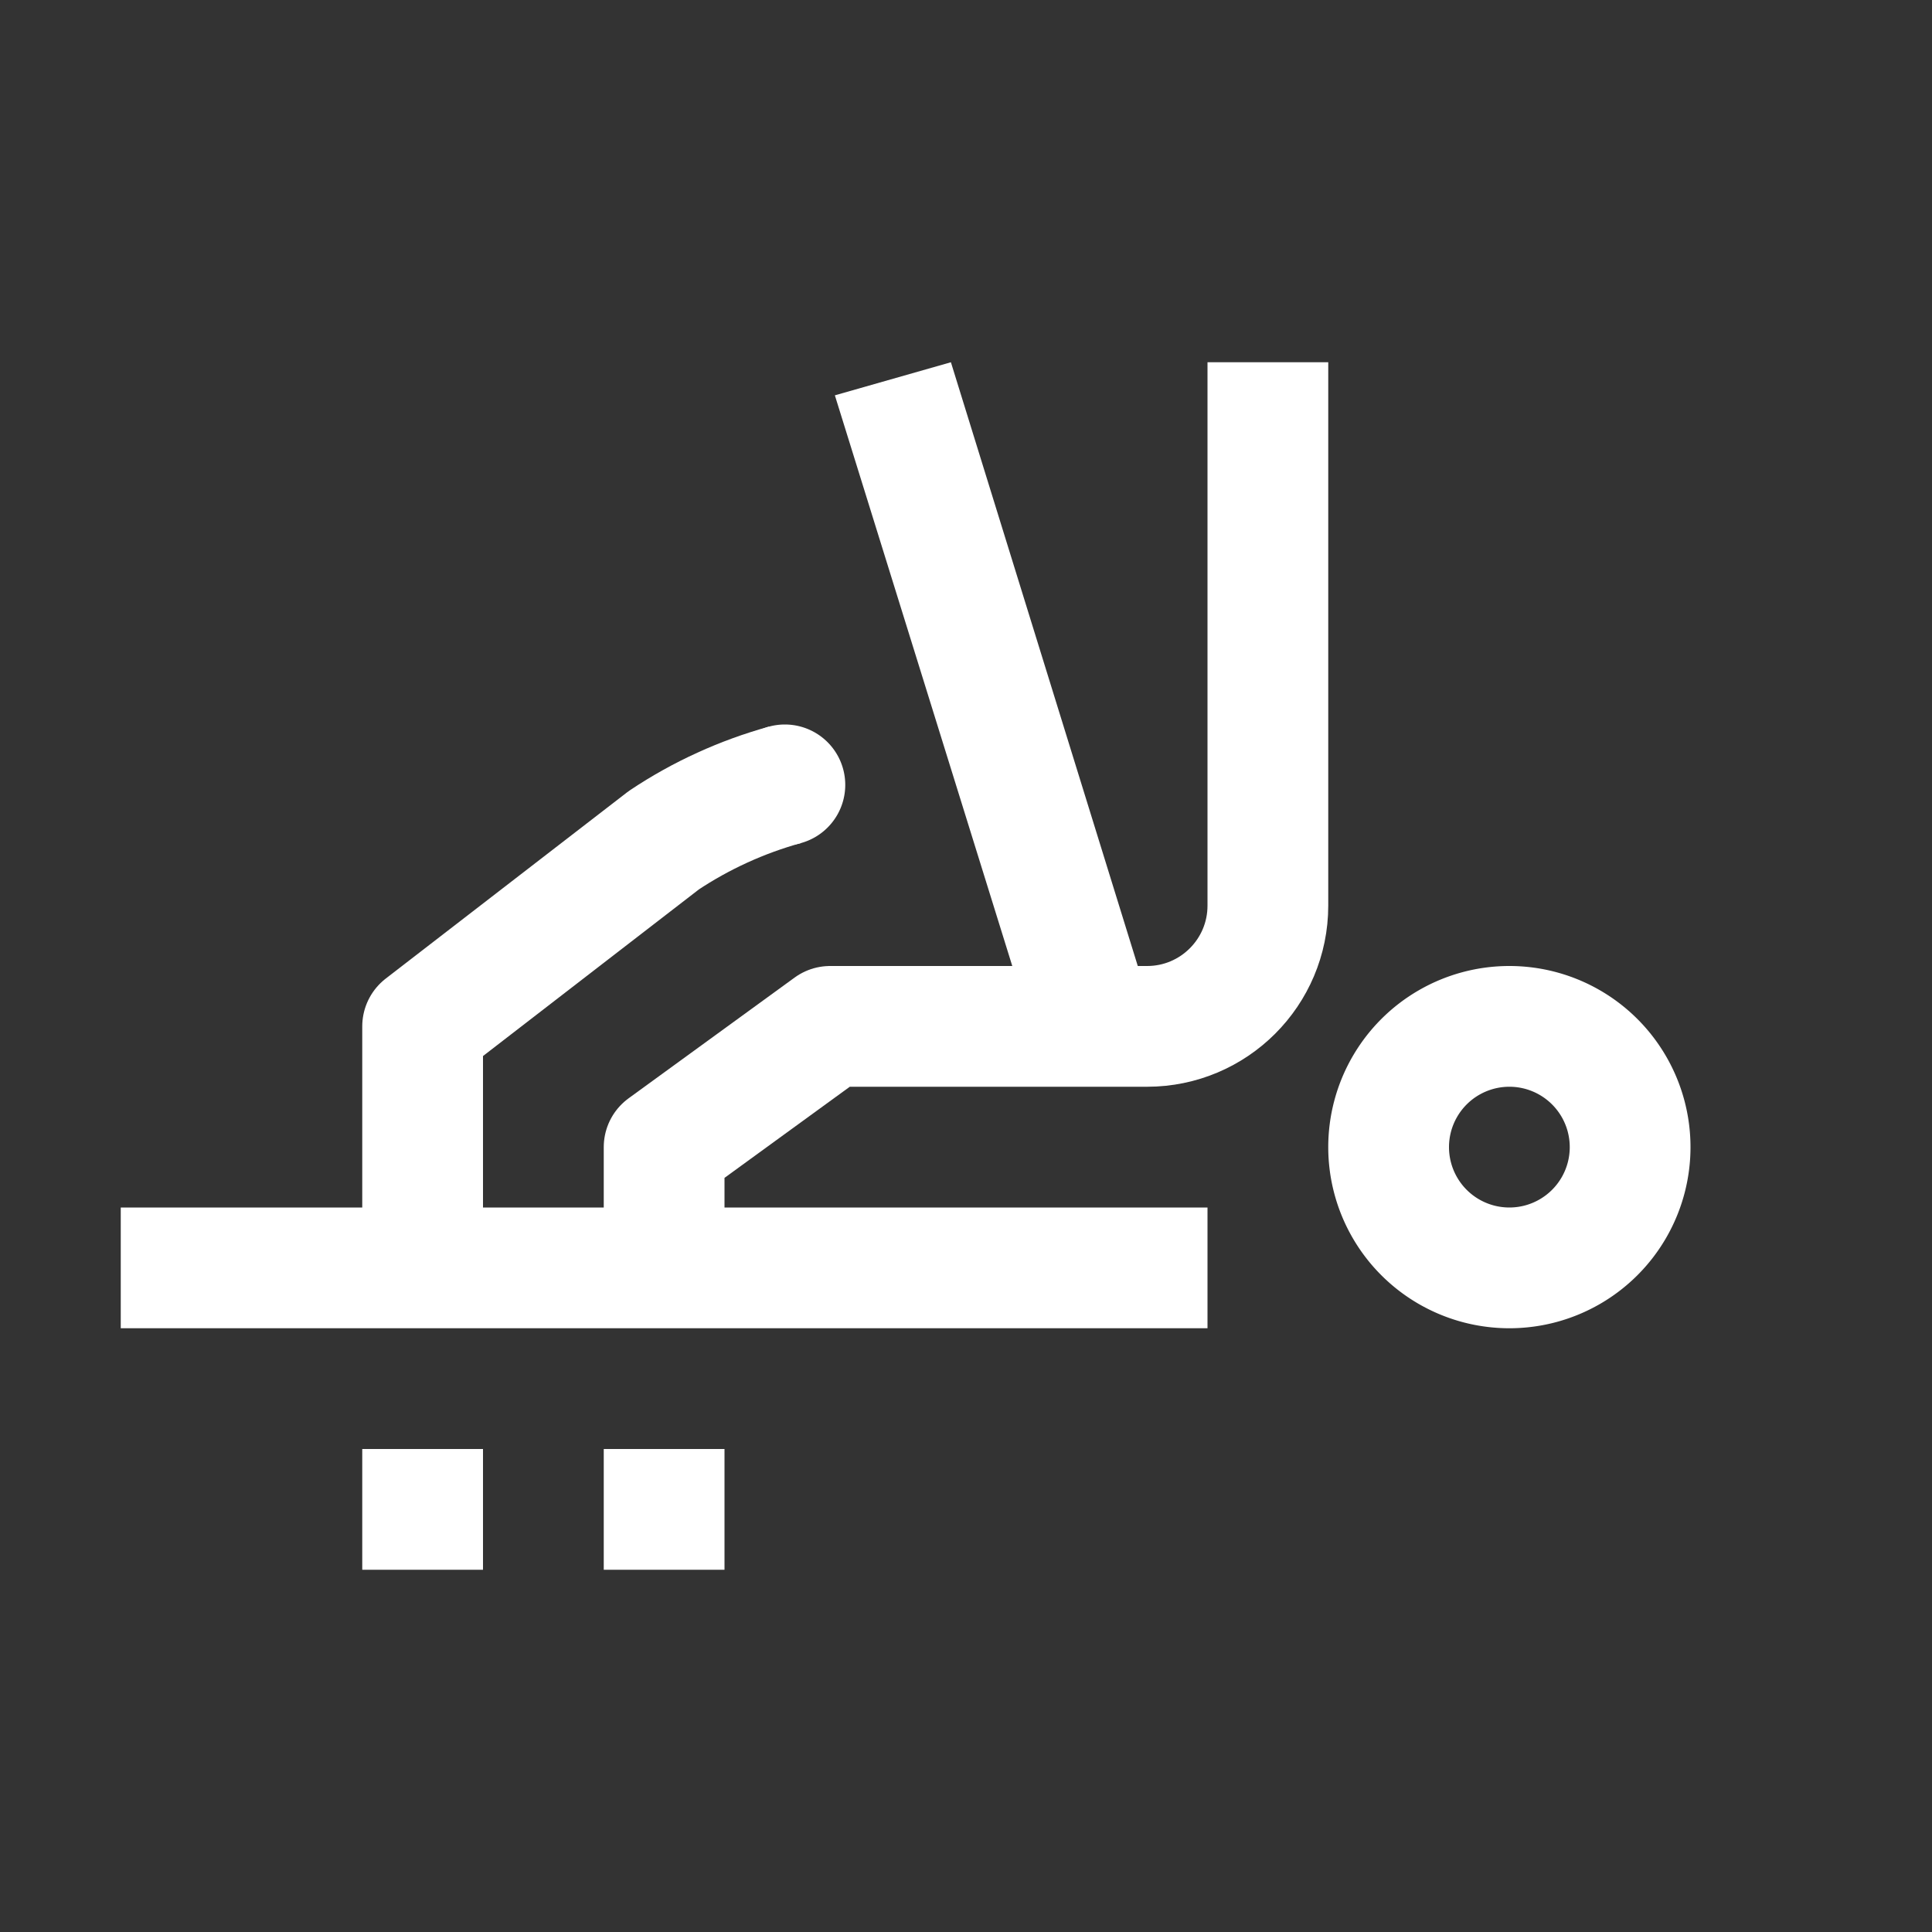 <svg xmlns="http://www.w3.org/2000/svg" viewBox="0 0 16 16"><rect x="0" y="0" width="16" height="16" fill="#333333" stroke="none"/><path fill="none" stroke="#fff" stroke-miterlimit="10" d="M12.5 8.5A1 1 0 1 0 12.5 10.5 1 1 0 1 0 12.5 8.5zM10 10.5L1 10.5"/><path fill="none" stroke="#fff" stroke-linejoin="round" stroke-miterlimit="10" d="M10.5 3v4.5c0 .552-.448 1-1 1H6.875L5.5 9.5v1M6.5 6.5C6.146 6.598 5.807 6.752 5.498 6.958L3.5 8.5v2"/><path fill="#fff" d="M9.5 8.25L7.875 3 6.914 3.274 8.461 8.25zM6.5 6A.5.5 0 1 0 6.5 7 .5.5 0 1 0 6.5 6z"/><path fill="none" stroke="#fff" stroke-linejoin="round" stroke-miterlimit="10" d="M3.5 12L3.5 13M5.5 12L5.5 13"/></svg>